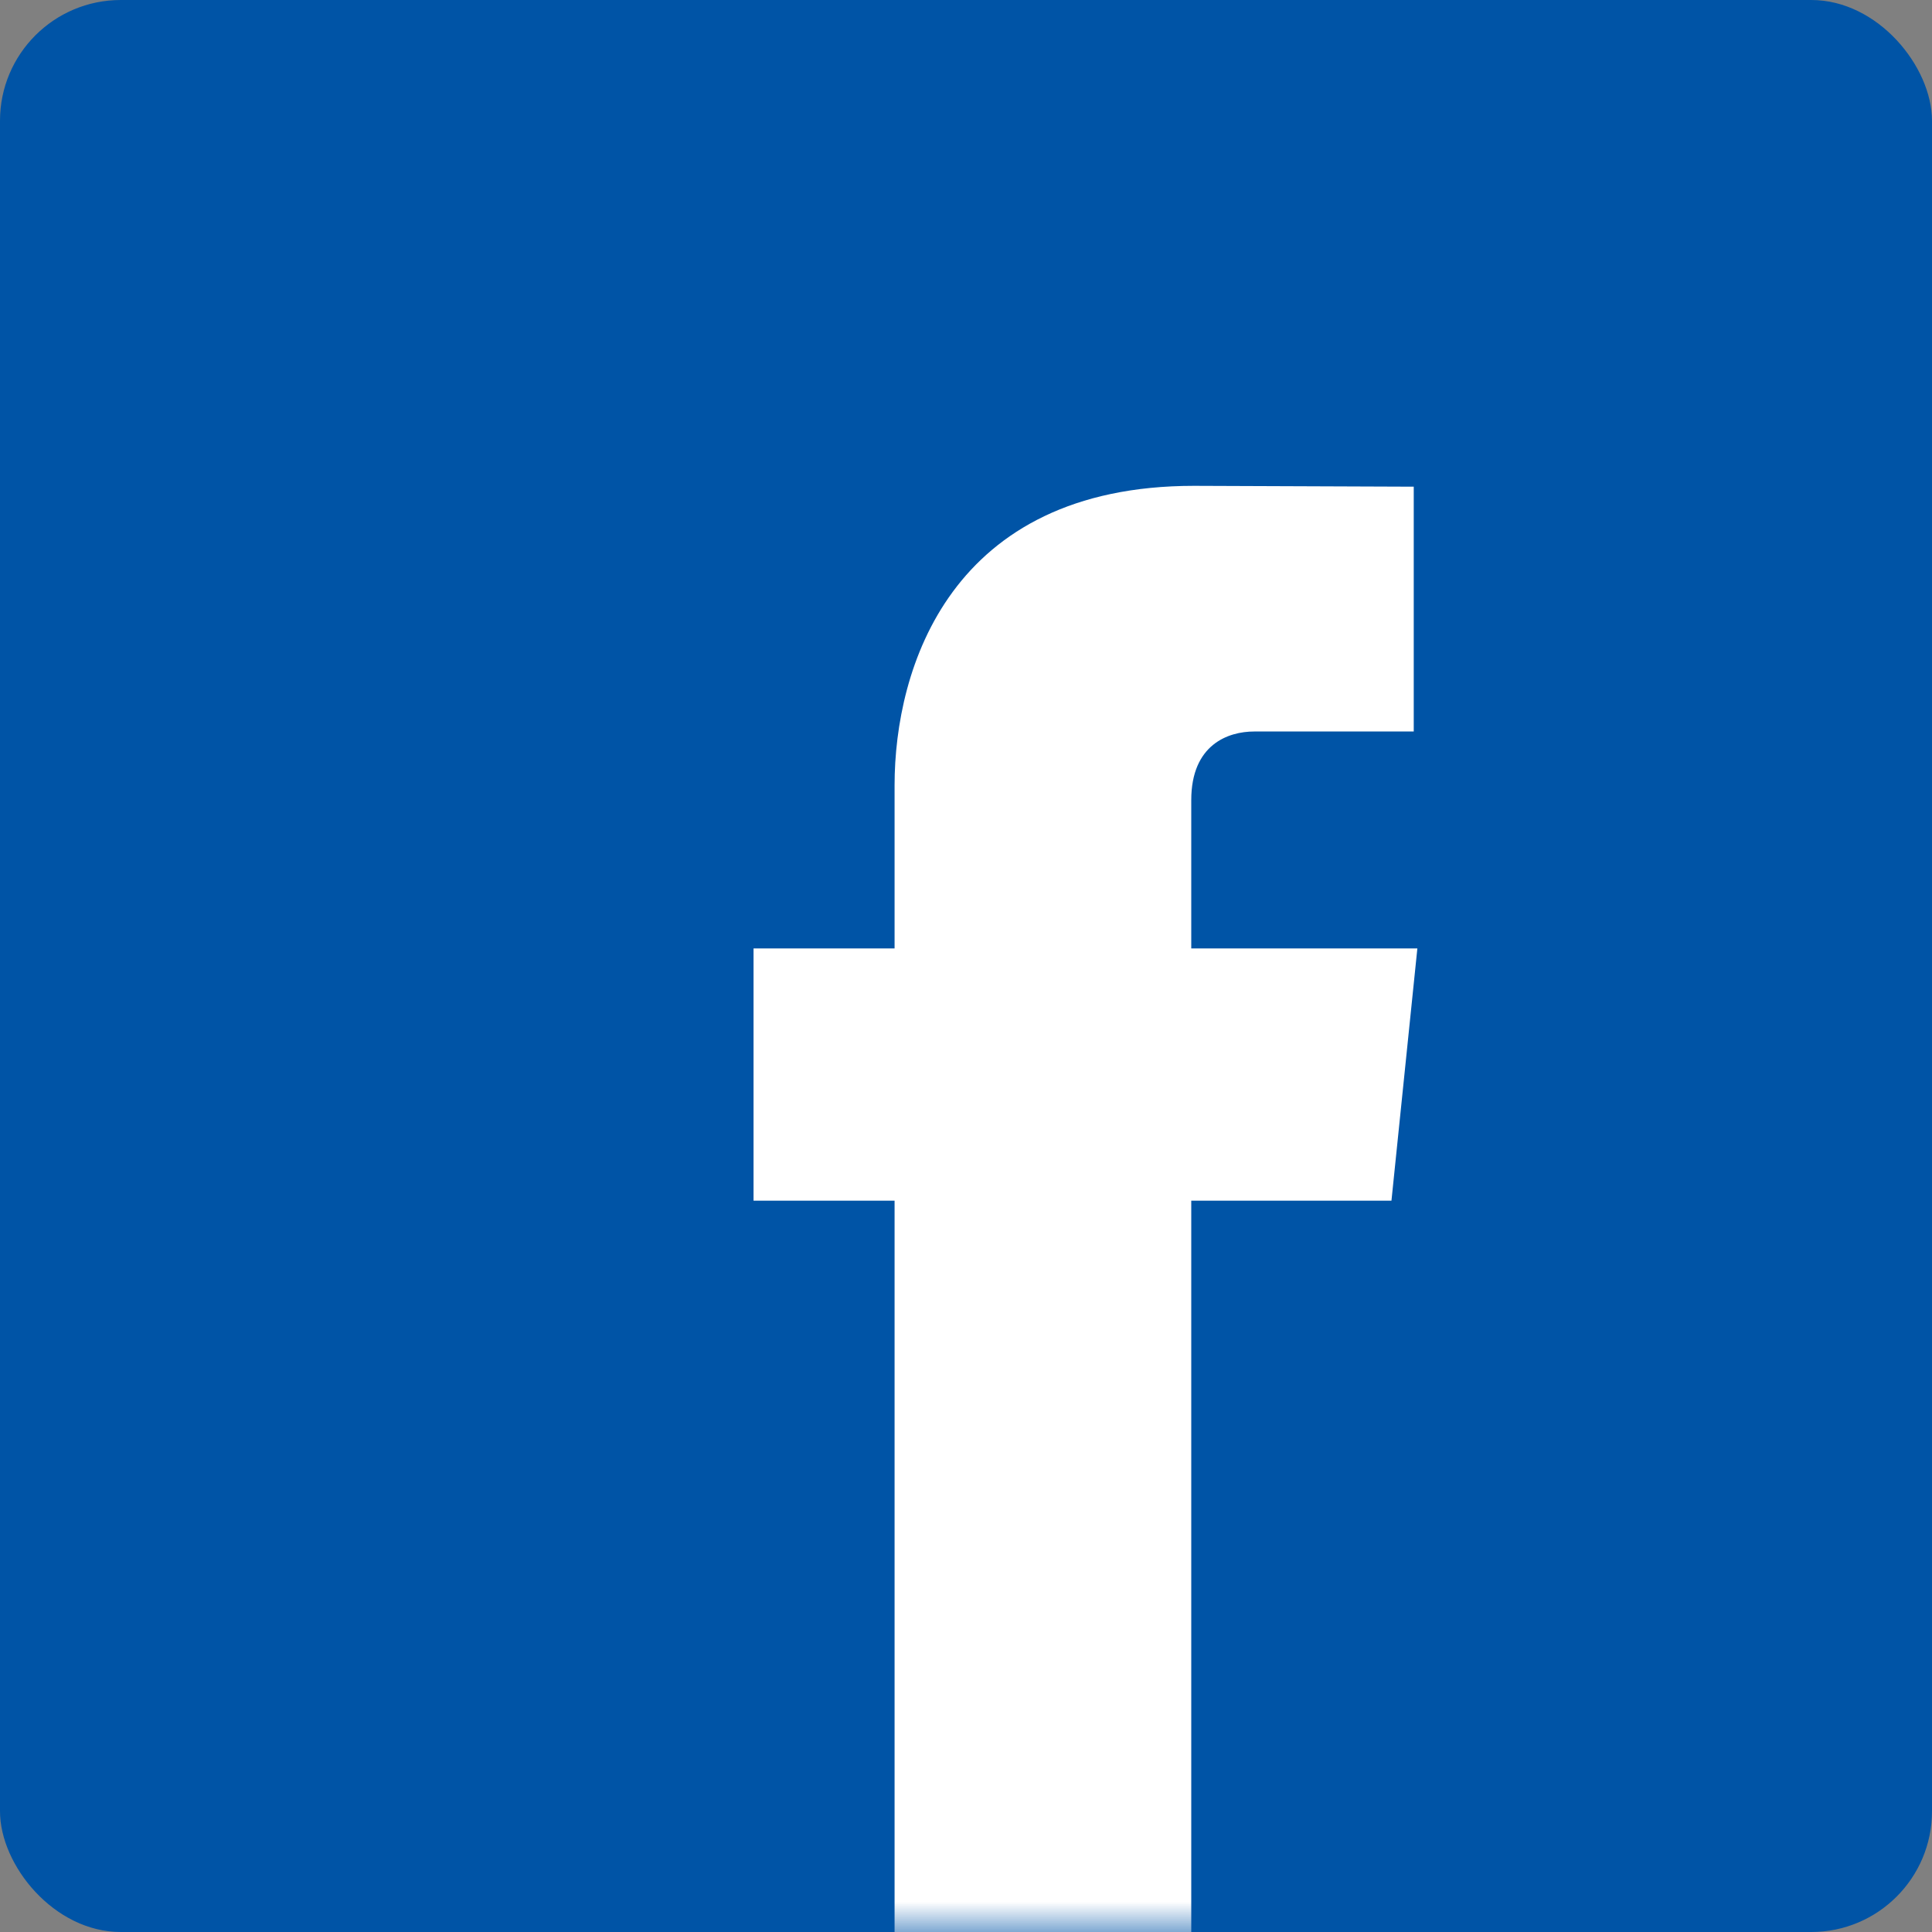 <svg xmlns="http://www.w3.org/2000/svg" xmlns:xlink="http://www.w3.org/1999/xlink" width="32" height="32" viewBox="0 0 32 32">
  <rect x="0" y="0" width="32" height="32" fill="#808080" stroke="none"/>
  <defs>
    <rect id="facebook-a" width="32" height="32" x="0" y="0" rx="2"/>
  </defs>
  <g fill="none" fill-rule="evenodd">
    <mask id="facebook-b" fill="#fff">
      <use xlink:href="#facebook-a"/>
    </mask>
    <use fill="#0054A6" xlink:href="#facebook-a"/>
    <path fill="#FFF" fill-rule="nonzero" d="M23.476,15.709 L19.731,15.709 L19.731,13.253 C19.731,12.331 20.343,12.116 20.773,12.116 C21.203,12.116 23.416,12.116 23.416,12.116 L23.416,8.061 L19.776,8.047 C15.737,8.047 14.817,11.071 14.817,13.006 L14.817,15.709 L12.481,15.709 L12.481,19.887 L14.817,19.887 C14.817,25.249 14.817,32 14.817,32 L19.731,32 C19.731,32 19.731,25.185 19.731,19.887 L23.047,19.887 L23.476,15.709 Z" mask="url(#facebook-b)"/>
  </g>
</svg>
